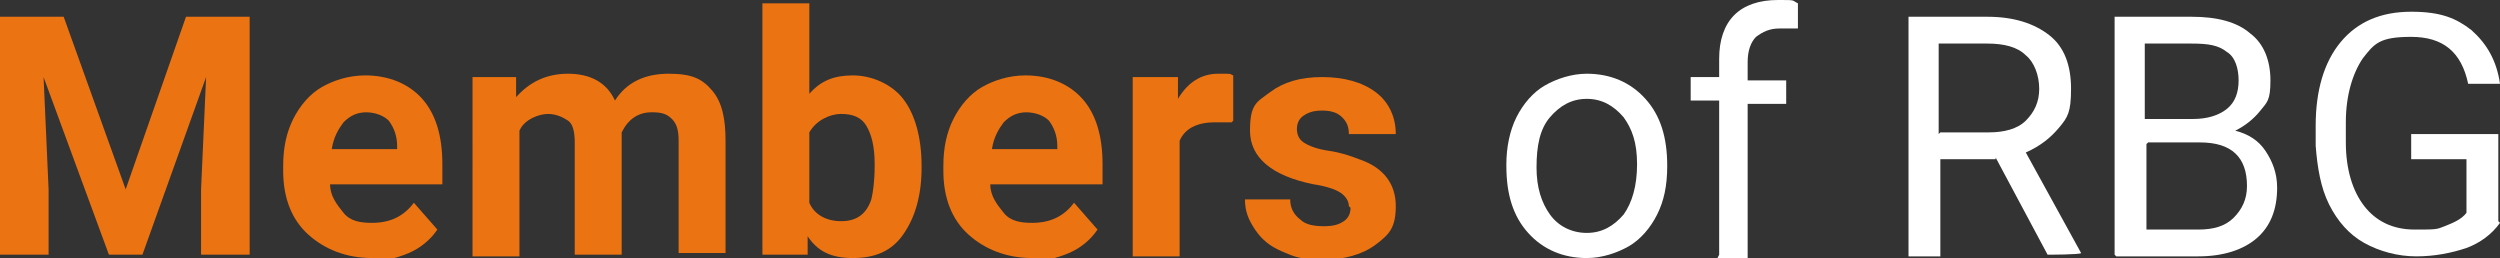 <?xml version="1.0" encoding="UTF-8"?> <svg xmlns="http://www.w3.org/2000/svg" id="Ebene_1" width="149.2" height="15.4" version="1.1" viewBox="0 0 149.2 15.4"><rect x="0" y="0" width="149.2" height="15.4" fill="#333333" stroke="none"/><defs><style> .st0 { isolation: isolate; } .st1 { fill: #fff; } .st2 { fill: #ec7311; } </style></defs><g id="This_is_the_best_episode_that_we_present_to_you_we_collect_all_over_asia_and_we_present_it_to_you_just_for_you" class="st0"><g class="st0"><path class="st2" d="M3.8,1l3.7,10.3L11.1,1h3.8v14.2h-2.9v-3.9l.3-6.7-3.8,10.6h-2L2.6,4.6l.3,6.7v3.9H0V1h3.8Z"></path><path class="st2" d="M22.2,15.4c-1.5,0-2.8-.5-3.8-1.4s-1.5-2.2-1.5-3.8v-.3c0-1.1.2-2,.6-2.8s1-1.5,1.7-1.9,1.6-.7,2.6-.7c1.4,0,2.6.5,3.4,1.4s1.2,2.2,1.2,3.9v1.2h-6.7c0,.7.4,1.2.8,1.7s1,.6,1.7.6c1.1,0,1.9-.4,2.5-1.2l1.4,1.6c-.4.6-1,1.1-1.7,1.4s-1.5.5-2.4.5ZM21.9,6.7c-.6,0-1,.2-1.4.6-.3.4-.6.9-.7,1.6h3.9v-.2c0-.6-.2-1.1-.5-1.5-.3-.3-.8-.5-1.4-.5Z"></path><path class="st2" d="M30.8,4.6v1.2c.8-.9,1.8-1.4,3.1-1.4s2.3.5,2.8,1.6c.7-1.1,1.8-1.6,3.2-1.6s2,.3,2.6,1,.8,1.7.8,3v6.7h-2.8v-6.7c0-.6-.1-1-.4-1.3s-.6-.4-1.2-.4c-.8,0-1.4.4-1.8,1.2v7.3s-2.8,0-2.8,0v-6.7c0-.6-.1-1.1-.4-1.3s-.7-.4-1.2-.4-1.4.3-1.7,1v7.5h-2.8V4.6h2.6Z"></path><path class="st2" d="M55,10c0,1.7-.4,3-1.1,4s-1.7,1.4-3,1.4-2.1-.4-2.7-1.3v1.1h-2.7V.2h2.8v5.4c.7-.8,1.5-1.1,2.6-1.1s2.3.5,3,1.4,1.1,2.3,1.1,4v.2ZM52.2,9.8c0-1.1-.2-1.8-.5-2.3s-.8-.7-1.5-.7-1.5.4-1.9,1.1v4.2c.3.7,1,1.1,1.9,1.1s1.5-.4,1.8-1.3c.1-.4.2-1.1.2-2Z"></path><path class="st2" d="M61.6,15.4c-1.5,0-2.8-.5-3.8-1.4s-1.5-2.2-1.5-3.8v-.3c0-1.1.2-2,.6-2.8s1-1.5,1.7-1.9,1.6-.7,2.6-.7c1.4,0,2.6.5,3.4,1.4s1.2,2.2,1.2,3.9v1.2h-6.7c0,.7.4,1.2.8,1.7s1,.6,1.7.6c1.1,0,1.9-.4,2.5-1.2l1.4,1.6c-.4.6-1,1.1-1.7,1.4s-1.5.5-2.4.5ZM61.3,6.7c-.6,0-1,.2-1.4.6-.3.4-.6.9-.7,1.6h3.9v-.2c0-.6-.2-1.1-.5-1.5-.3-.3-.8-.5-1.4-.5Z"></path><path class="st2" d="M73.5,7.3c-.4,0-.7,0-1,0-1.1,0-1.8.4-2.1,1.1v6.9h-2.8V4.6h2.7v1.3c.6-1,1.4-1.5,2.4-1.5s.6,0,.9.1v2.7Z"></path><path class="st2" d="M80.5,12.3c0-.3-.2-.6-.5-.8s-.9-.4-1.6-.5c-2.5-.5-3.8-1.6-3.8-3.2s.4-1.7,1.2-2.3c.8-.6,1.8-.9,3.1-.9s2.4.3,3.2.9c.8.6,1.2,1.5,1.2,2.5h-2.8c0-.4-.1-.7-.4-1-.3-.3-.7-.4-1.2-.4s-.8.1-1.1.3c-.3.2-.4.5-.4.8s.1.6.4.8c.3.2.8.4,1.5.5.7.1,1.3.3,1.8.5,1.5.5,2.2,1.5,2.2,2.8s-.4,1.7-1.2,2.3c-.8.6-1.9.9-3.2.9s-1.7-.2-2.4-.5c-.7-.3-1.2-.7-1.6-1.3s-.6-1.1-.6-1.8h2.7c0,.5.2.9.6,1.2.3.3.8.4,1.4.4s.9-.1,1.2-.3c.3-.2.4-.5.4-.8Z"></path></g><g class="st0"><path class="st1" d="M89.9,9.8c0-1,.2-2,.6-2.8.4-.8,1-1.5,1.7-1.9.7-.4,1.6-.7,2.5-.7,1.4,0,2.6.5,3.5,1.5s1.3,2.3,1.3,4h0c0,1.2-.2,2.1-.6,2.9-.4.8-1,1.5-1.7,1.9s-1.6.7-2.5.7c-1.4,0-2.6-.5-3.5-1.5s-1.3-2.3-1.3-4h0ZM91.7,10c0,1.2.3,2.1.8,2.8.5.7,1.3,1.1,2.2,1.1s1.6-.4,2.2-1.1c.5-.7.8-1.7.8-3s-.3-2.1-.8-2.8c-.6-.7-1.3-1.1-2.2-1.1s-1.6.4-2.2,1.1-.8,1.7-.8,3Z"></path><path class="st1" d="M102.6,15.2V6h-1.7v-1.4h1.7v-1.1c0-1.1.3-2,.9-2.6s1.5-.9,2.6-.9.8,0,1.2.2v1.5c-.4,0-.7,0-1.1,0-.6,0-1,.2-1.4.5-.3.3-.5.8-.5,1.5v1.1h2.3v1.4h-2.3v9.2h-1.8Z"></path><path class="st1" d="M119.1,9.5h-3.3v5.8h-1.9V1h4.7c1.6,0,2.8.4,3.7,1.1.9.7,1.3,1.8,1.3,3.2s-.2,1.7-.7,2.3-1.1,1.1-2,1.5l3.3,6h0c0,.1-2,.1-2,.1l-3.1-5.8ZM115.8,7.9h2.9c.9,0,1.7-.2,2.2-.7.5-.5.8-1.1.8-1.9s-.3-1.6-.8-2c-.5-.5-1.3-.7-2.3-.7h-2.9v5.4Z"></path><path class="st1" d="M126.2,15.2V1h4.6c1.5,0,2.7.3,3.5,1,.8.6,1.2,1.6,1.2,2.8s-.2,1.3-.6,1.8c-.4.5-.9.9-1.5,1.2.8.2,1.4.6,1.8,1.2.4.6.7,1.3.7,2.2,0,1.3-.4,2.3-1.2,3-.8.7-2,1.1-3.5,1.1h-4.9ZM128.1,7.1h2.8c.8,0,1.5-.2,2-.6.5-.4.7-1,.7-1.7s-.2-1.4-.7-1.7c-.5-.4-1.1-.5-2.1-.5h-2.8v4.5ZM128.1,8.6v5.1h3.1c.9,0,1.6-.2,2.1-.7.5-.5.8-1.1.8-1.9,0-1.7-.9-2.6-2.8-2.6h-3.1Z"></path><path class="st1" d="M149.2,13.3c-.5.7-1.2,1.2-2,1.5-.9.3-1.9.5-3,.5s-2.2-.3-3.1-.8-1.6-1.3-2.1-2.3c-.5-1-.7-2.2-.8-3.5v-1.2c0-2.1.5-3.8,1.5-5,1-1.2,2.4-1.8,4.2-1.8s2.7.4,3.6,1.1c.9.8,1.5,1.8,1.7,3.2h-1.9c-.4-1.9-1.5-2.8-3.4-2.8s-2.2.4-2.9,1.3c-.6.9-1,2.2-1,3.8v1.2c0,1.6.4,2.9,1.1,3.8.7.9,1.7,1.4,3,1.4s1.3,0,1.8-.2c.5-.2,1-.4,1.3-.8v-3.2h-3.3v-1.5h5.2v5.2Z"></path></g></g></svg> 